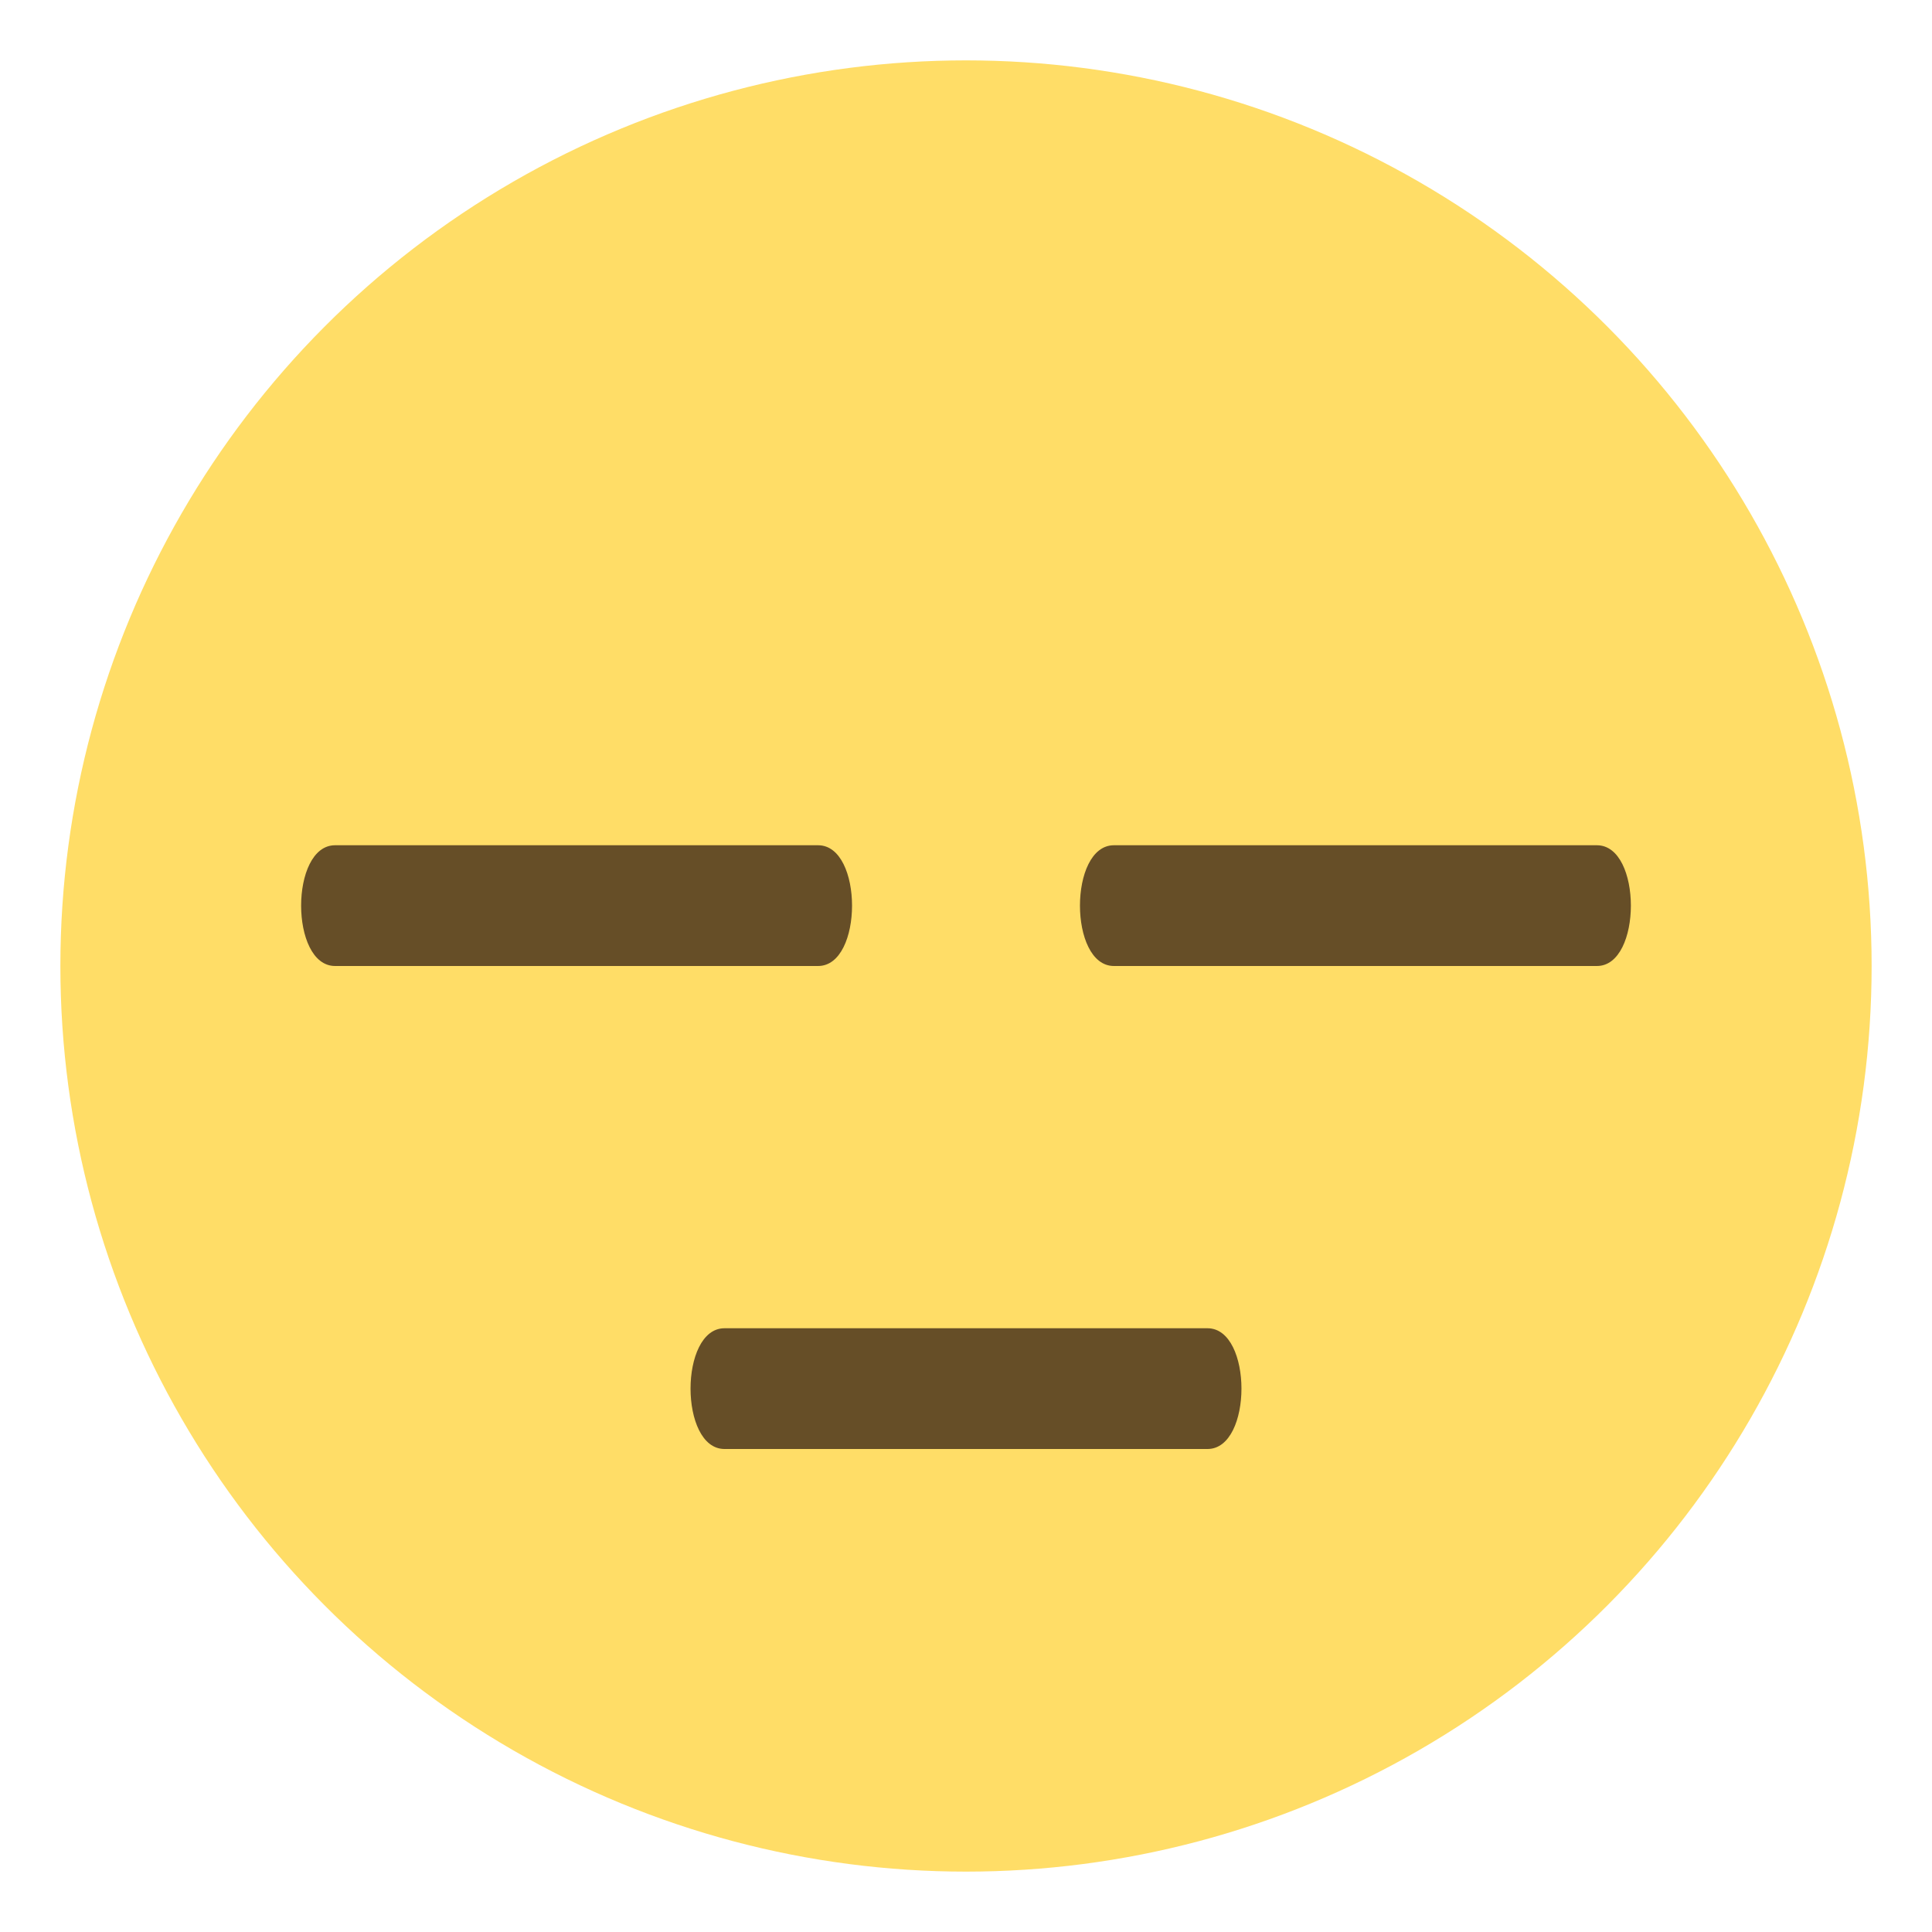 <?xml version="1.0" encoding="utf-8"?>
<svg width="800px" height="800px" viewBox="0 0 64 64" xmlns="http://www.w3.org/2000/svg" xmlns:xlink="http://www.w3.org/1999/xlink" aria-hidden="true" role="img" class="iconify iconify--emojione" preserveAspectRatio="xMidYMid meet">
<circle cx="32" cy="32" r="30" fill="#ffdd67">
</circle>
<g fill="#664e27">
<path d="M40 48H24c-1.5 0-1.5-4 0-4h16c1.5 0 1.5 4 0 4">
</path>
<path d="M27.1 32h-16c-1.5 0-1.5-4 0-4h16c1.5 0 1.5 4 0 4">
</path>
<path d="M52.9 32h-16c-1.5 0-1.5-4 0-4h16c1.5 0 1.5 4 0 4">
</path>
</g>
</svg>